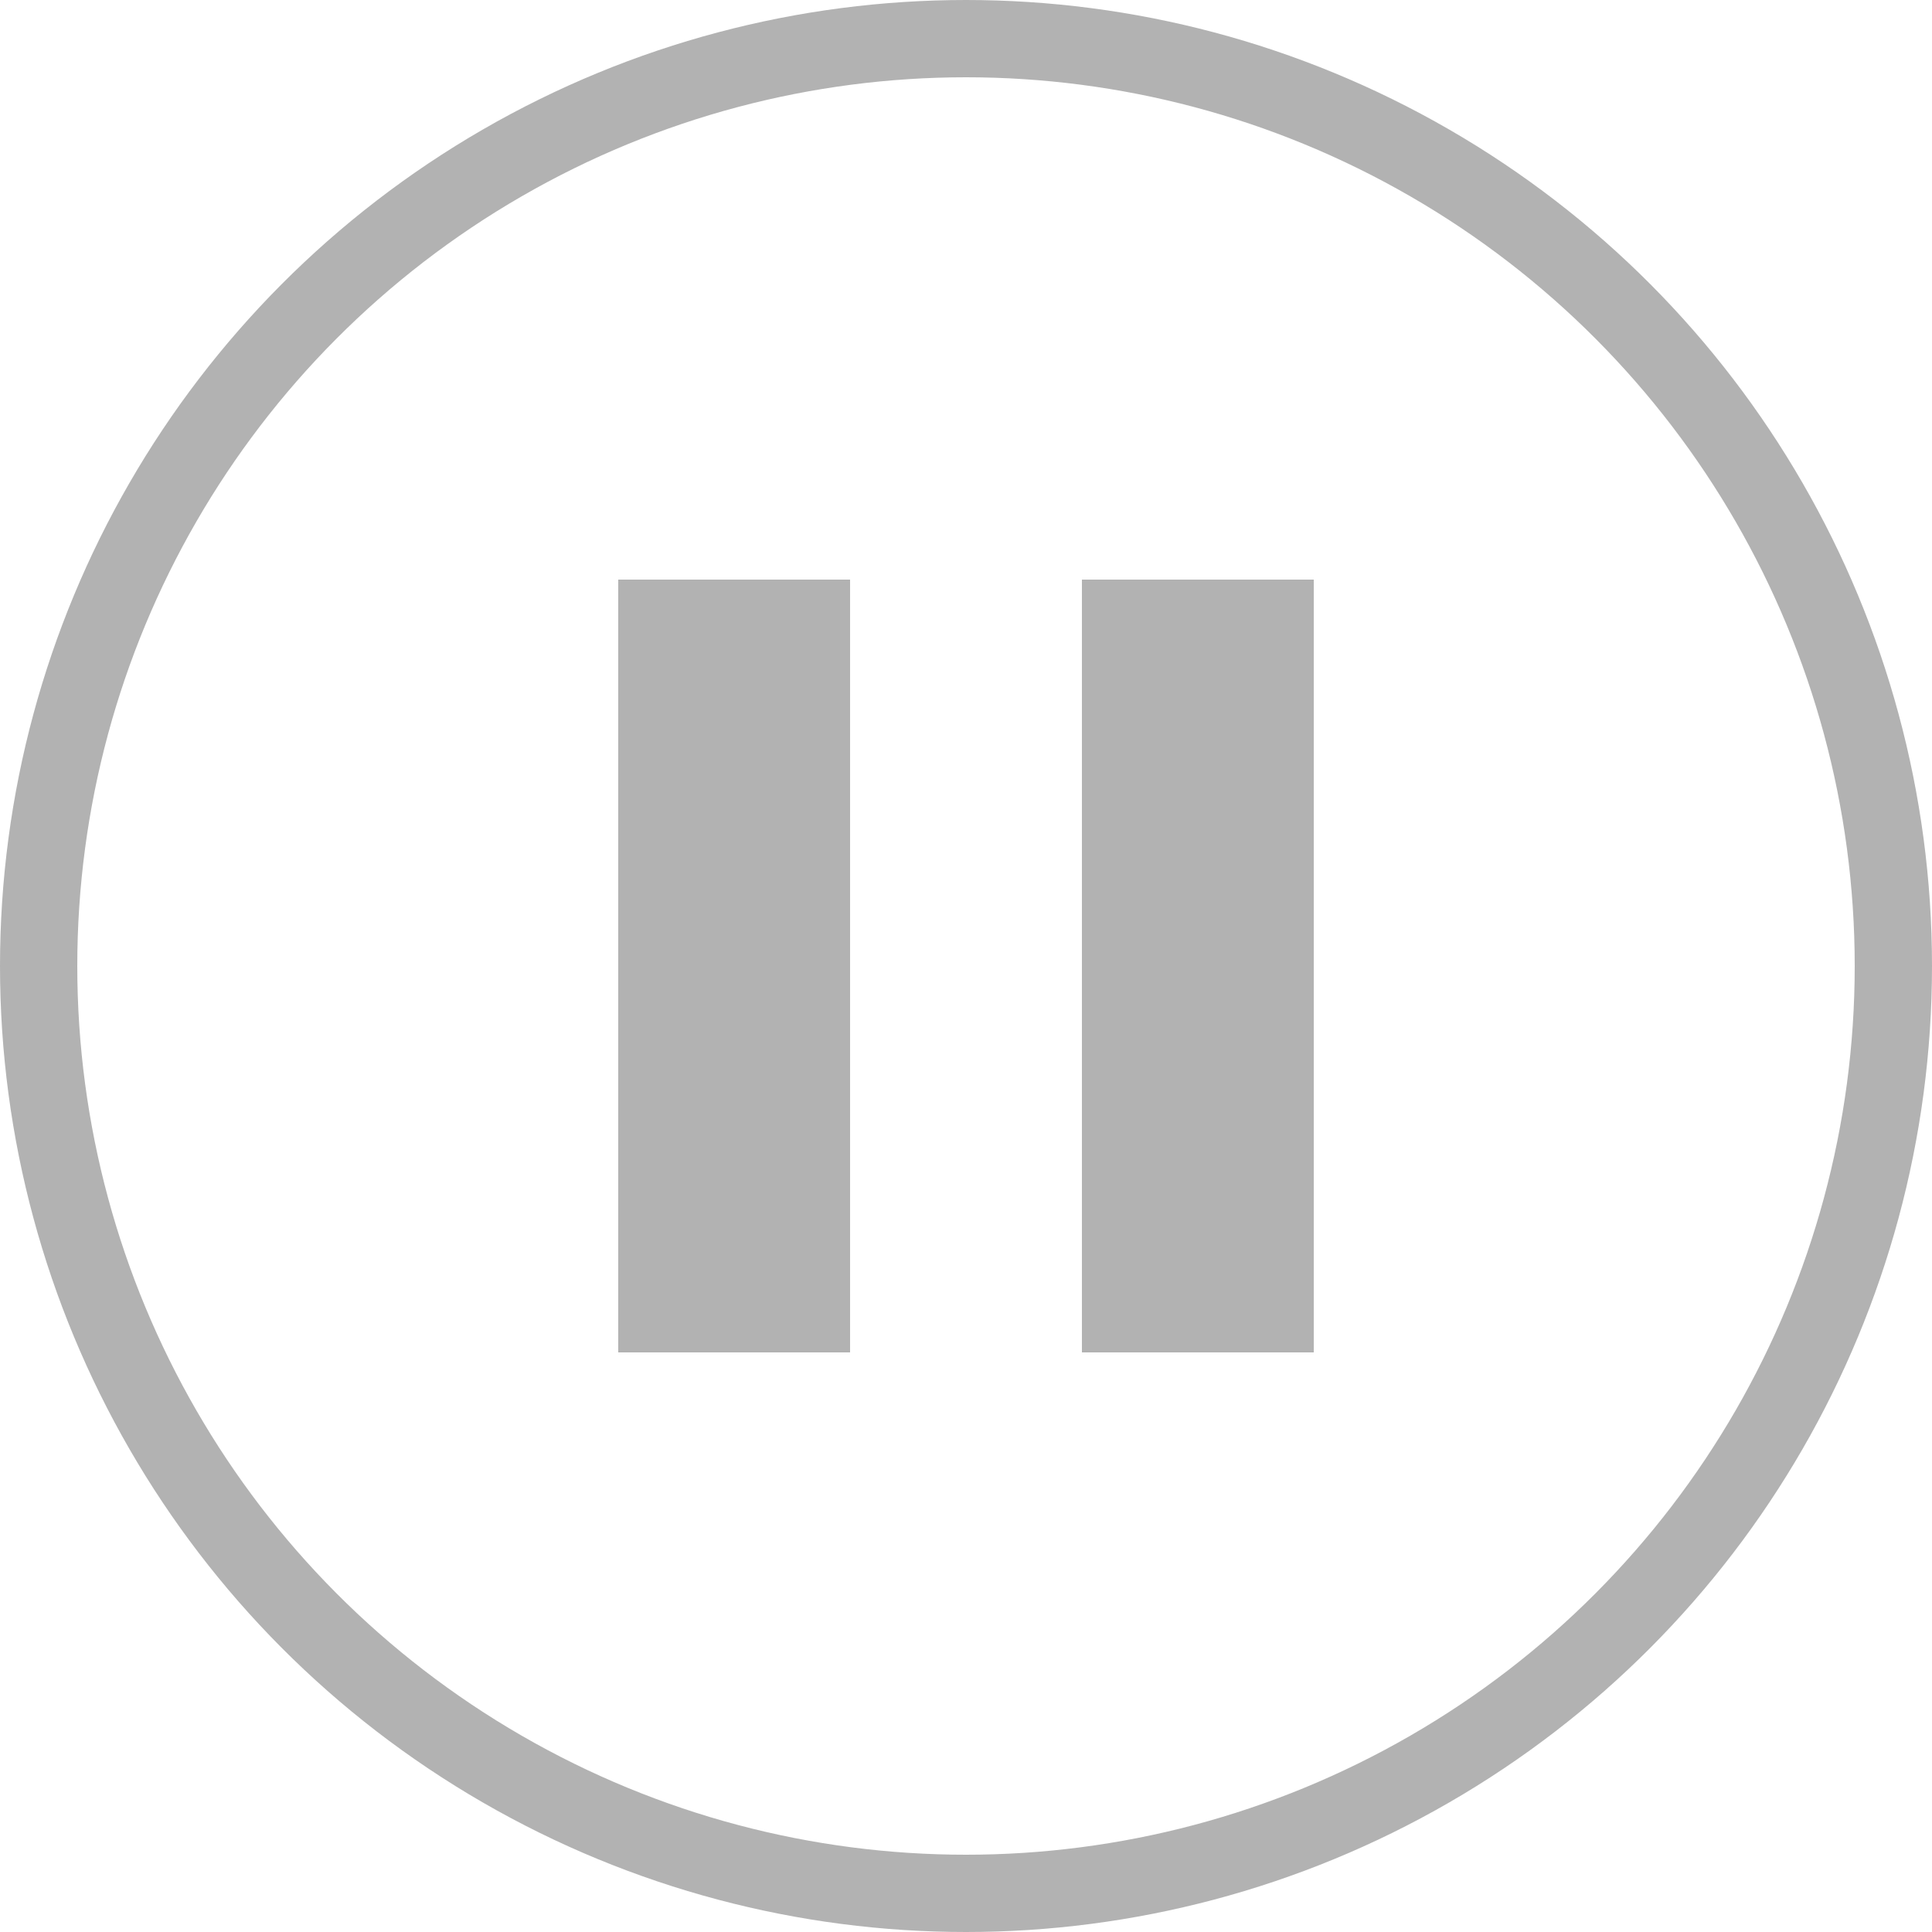 <svg xmlns="http://www.w3.org/2000/svg" width="25" height="25" viewBox="0 0 25 25">
  <g id="ico_slide_pause" transform="translate(-765 -733)">
    <g id="楕円形_16" data-name="楕円形 16" transform="translate(765 733)" fill="none" stroke="#b2b2b2" stroke-width="1">
      <circle cx="12.5" cy="12.5" r="12.5" stroke="none"/>
      <circle cx="12.5" cy="12.5" r="12" fill="none"/>
    </g>
    <g id="グループ_1920" data-name="グループ 1920" transform="translate(-9 54.5)">
      <rect id="長方形_1749" data-name="長方形 1749" width="3" height="10" transform="translate(782 686)" fill="#b2b2b2"/>
      <rect id="長方形_1750" data-name="長方形 1750" width="3" height="10" transform="translate(788 686)" fill="#b2b2b2"/>
    </g>
  </g>
</svg>
